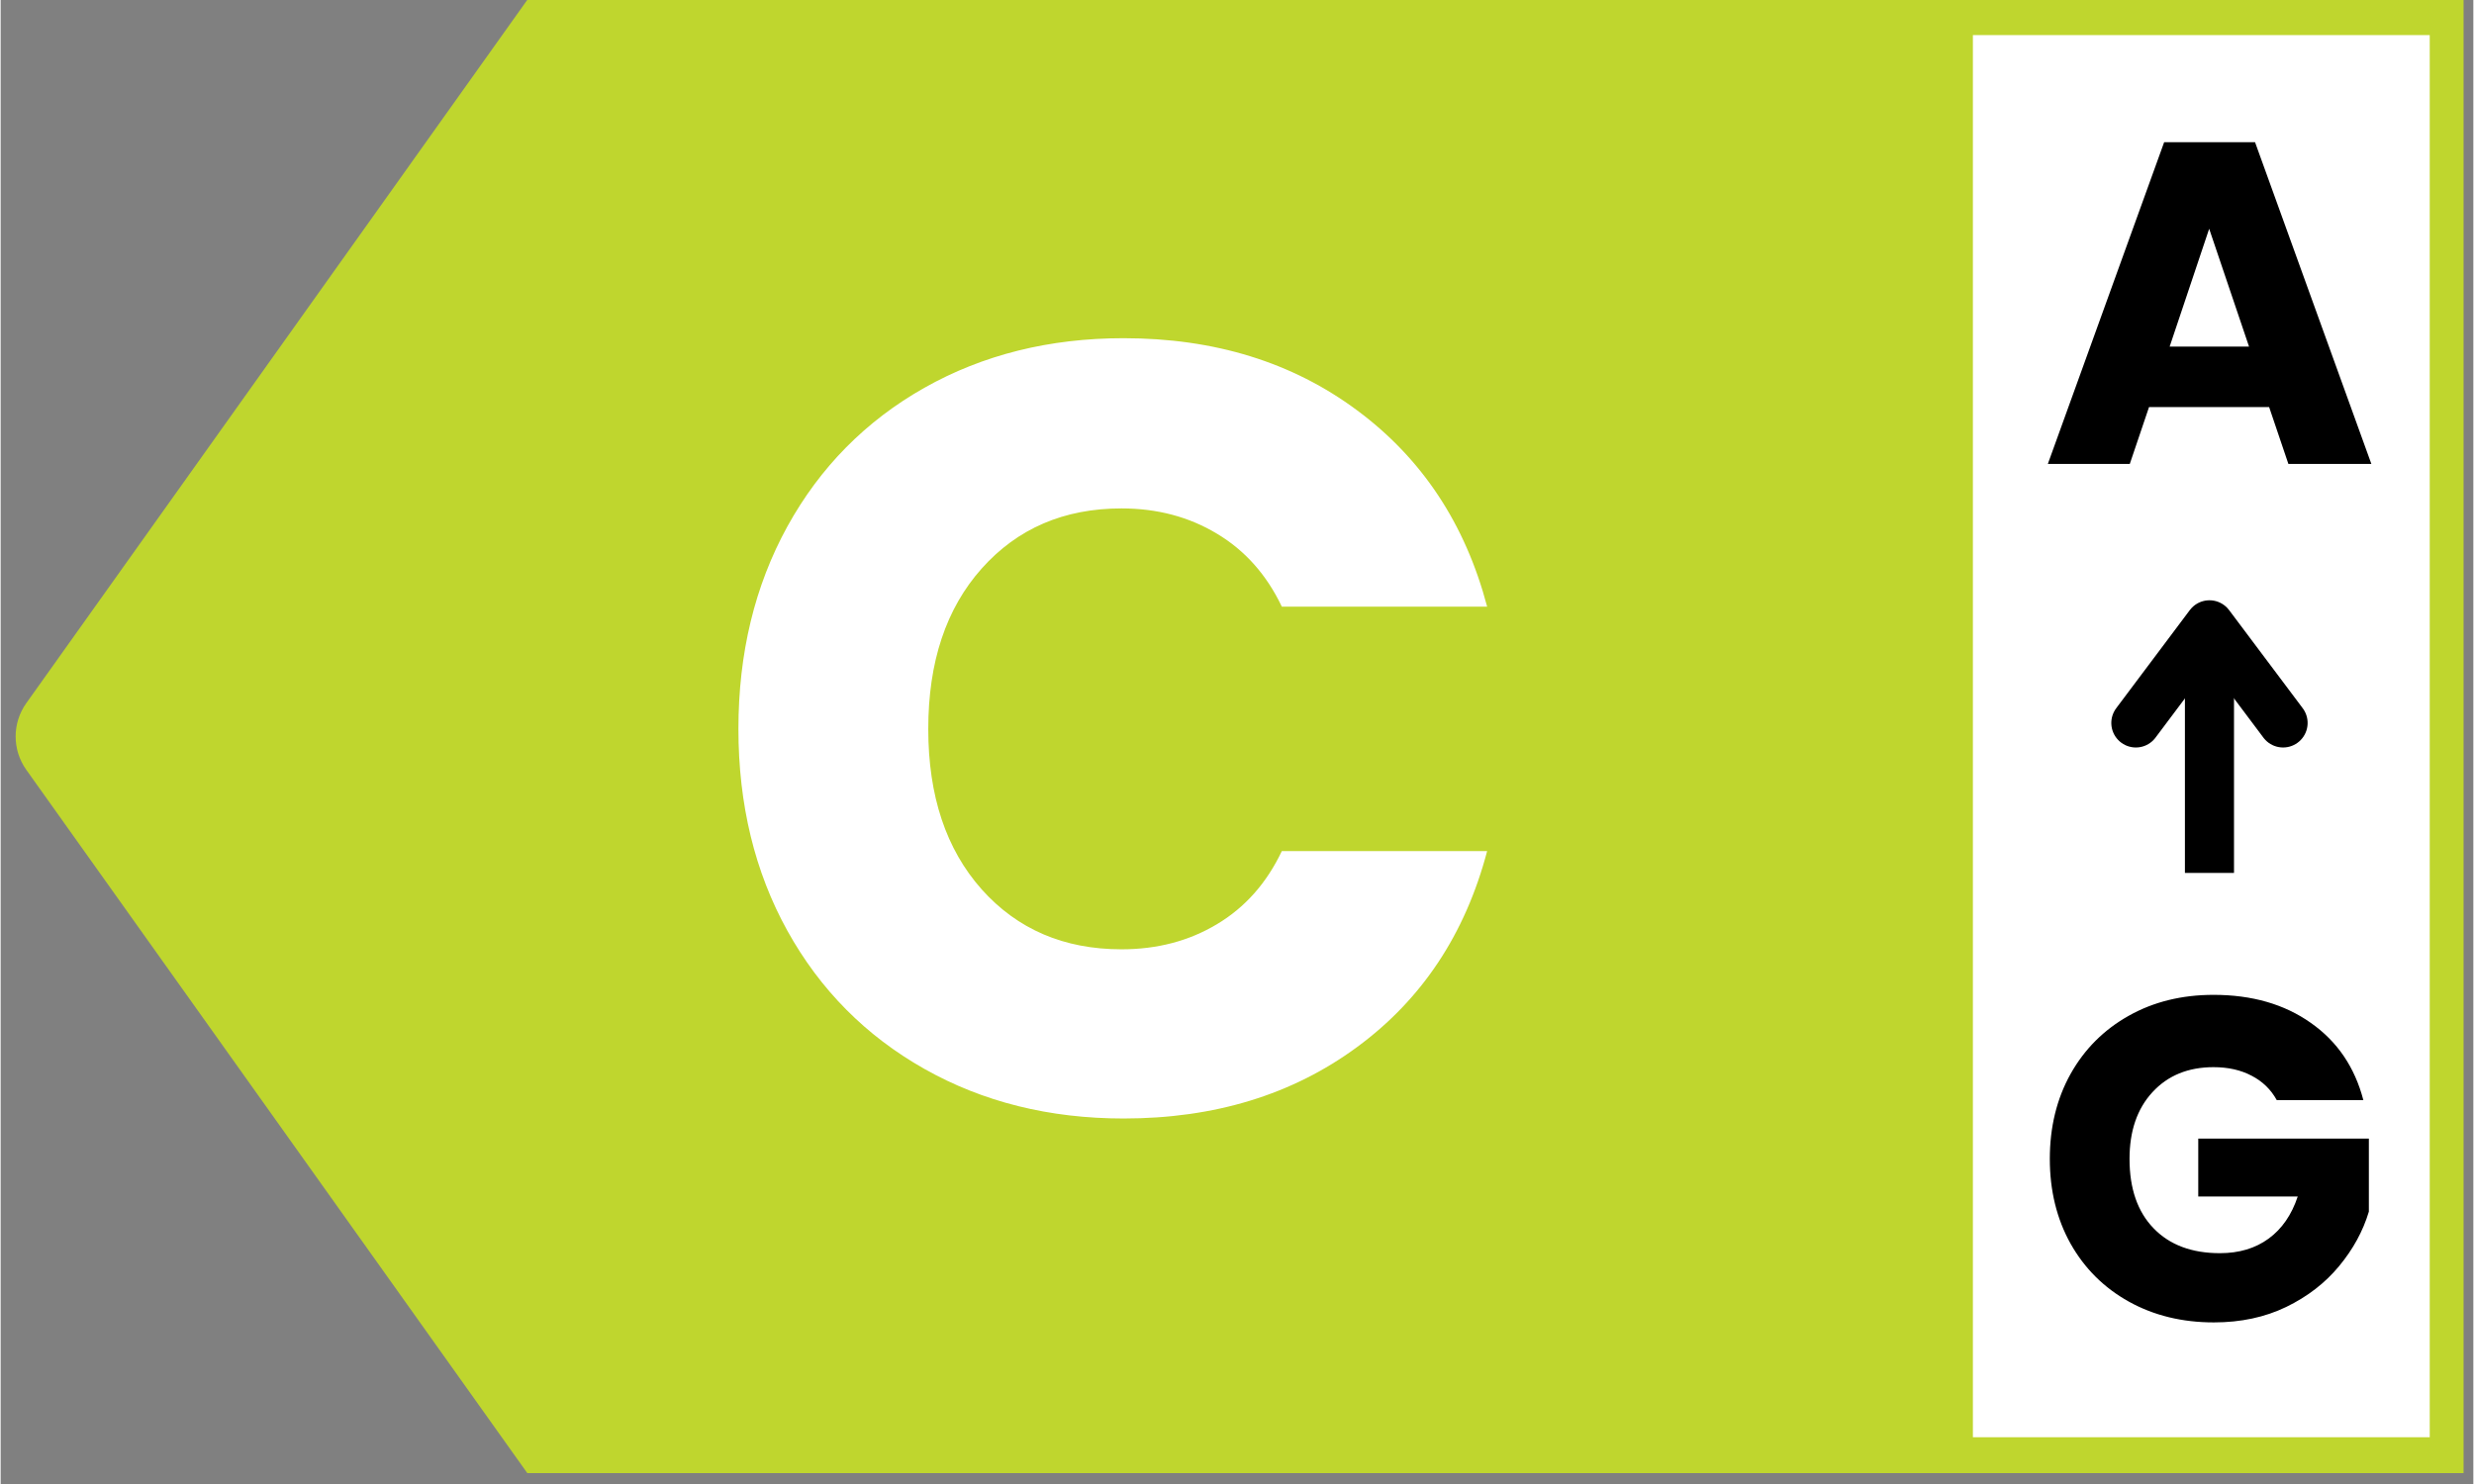 <svg version="1.0" preserveAspectRatio="xMidYMid meet" height="180" viewBox="0 0 224.88 135" zoomAndPan="magnify" width="300" xmlns:xlink="http://www.w3.org/1999/xlink" xmlns="http://www.w3.org/2000/svg"><rect x="0" y="0" width="224.88" height="135" fill="#808080" stroke="none"/><defs><g></g><clipPath id="9ed25228b6"><path clip-rule="nonzero" d="M 51.031 0 L 223.992 0 L 223.992 134.008 L 51.031 134.008 Z M 51.031 0"></path></clipPath><clipPath id="1cf8952325"><path clip-rule="nonzero" d="M 0.031 0 L 172.992 0 L 172.992 134.008 L 0.031 134.008 Z M 0.031 0"></path></clipPath><clipPath id="dea5281ad8"><rect height="135" y="0" width="173" x="0"></rect></clipPath><clipPath id="96989f439a"><path clip-rule="nonzero" d="M 1.273 0 L 56.621 0 L 56.621 134.008 L 1.273 134.008 Z M 1.273 0"></path></clipPath><clipPath id="2c30e1bfc8"><path clip-rule="nonzero" d="M 2.332 63.965 L 54.461 -9.23 C 54.762 -9.652 55.297 -9.832 55.793 -9.672 C 56.285 -9.516 56.621 -9.059 56.621 -8.539 L 56.621 142.535 C 56.621 143.055 56.285 143.512 55.793 143.672 C 55.297 143.828 54.762 143.648 54.461 143.227 L 2.332 70.031 C 1.039 68.215 1.039 65.781 2.332 63.965 Z M 2.332 63.965"></path></clipPath><clipPath id="eb2683d835"><path clip-rule="nonzero" d="M 0.273 0 L 55.621 0 L 55.621 134.008 L 0.273 134.008 Z M 0.273 0"></path></clipPath><clipPath id="aa2088d964"><path clip-rule="nonzero" d="M 1.332 63.965 L 53.461 -9.23 C 53.762 -9.652 54.297 -9.832 54.793 -9.672 C 55.285 -9.516 55.621 -9.059 55.621 -8.539 L 55.621 142.535 C 55.621 143.055 55.285 143.512 54.793 143.672 C 54.297 143.828 53.762 143.648 53.461 143.227 L 1.332 70.031 C 0.039 68.215 0.039 65.781 1.332 63.965 Z M 1.332 63.965"></path></clipPath><clipPath id="fd944bab63"><rect height="135" y="0" width="56" x="0"></rect></clipPath><clipPath id="b362986d6c"><path clip-rule="nonzero" d="M 179.367 3.191 L 220.914 3.191 L 220.914 130.816 L 179.367 130.816 Z M 179.367 3.191"></path></clipPath><clipPath id="1b6aaded3a"><path clip-rule="nonzero" d="M 0.367 0.191 L 41.914 0.191 L 41.914 127.816 L 0.367 127.816 Z M 0.367 0.191"></path></clipPath><clipPath id="a827abb03b"><rect height="128" y="0" width="42" x="0"></rect></clipPath></defs><g clip-path="url(#9ed25228b6)"><g transform="matrix(1, 0, 0, 1, 51, -0)"><g clip-path="url(#dea5281ad8)"><g clip-path="url(#1cf8952325)"><path fill-rule="nonzero" fill-opacity="1" d="M 0.031 0 L 173.301 0 L 173.301 134.008 L 0.031 134.008 Z M 0.031 0" fill="#bfd62e"></path></g></g></g></g><g clip-path="url(#96989f439a)"><g clip-path="url(#2c30e1bfc8)"><g transform="matrix(1, 0, 0, 1, 1, -0)"><g clip-path="url(#fd944bab63)"><g clip-path="url(#eb2683d835)"><g clip-path="url(#aa2088d964)"><path fill-rule="nonzero" fill-opacity="1" d="M -0.828 146.258 L -0.828 -12.281 L 55.621 -12.281 L 55.621 146.258 Z M -0.828 146.258" fill="#bfd62e"></path></g></g></g></g></g></g><g fill-opacity="1" fill="#ffffff"><g transform="translate(63.815, 101.25)"><g><path d="M 3.281 -34.938 C 3.281 -41.82 4.766 -47.961 7.734 -53.359 C 10.711 -58.754 14.863 -62.957 20.188 -65.969 C 25.52 -68.977 31.562 -70.484 38.312 -70.484 C 46.582 -70.484 53.66 -68.297 59.547 -63.922 C 65.441 -59.555 69.383 -53.602 71.375 -46.062 L 52.703 -46.062 C 51.316 -48.969 49.348 -51.18 46.797 -52.703 C 44.254 -54.234 41.363 -55 38.125 -55 C 32.895 -55 28.656 -53.176 25.406 -49.531 C 22.164 -45.895 20.547 -41.031 20.547 -34.938 C 20.547 -28.852 22.164 -23.988 25.406 -20.344 C 28.656 -16.707 32.895 -14.891 38.125 -14.891 C 41.363 -14.891 44.254 -15.648 46.797 -17.172 C 49.348 -18.691 51.316 -20.91 52.703 -23.828 L 71.375 -23.828 C 69.383 -16.273 65.441 -10.332 59.547 -6 C 53.66 -1.664 46.582 0.5 38.312 0.5 C 31.562 0.5 25.52 -1.004 20.188 -4.016 C 14.863 -7.023 10.711 -11.211 7.734 -16.578 C 4.766 -21.941 3.281 -28.062 3.281 -34.938 Z M 3.281 -34.938"></path></g></g></g><g clip-path="url(#b362986d6c)"><g transform="matrix(1, 0, 0, 1, 179, 3)"><g clip-path="url(#a827abb03b)"><g clip-path="url(#1b6aaded3a)"><path fill-rule="nonzero" fill-opacity="1" d="M 0.367 0.191 L 41.914 0.191 L 41.914 127.746 L 0.367 127.746 Z M 0.367 0.191" fill="#ffffff"></path></g></g></g></g><g fill-opacity="1" fill="#000000"><g transform="translate(185.511, 42.202)"><g><path d="M 20.797 -5.172 L 9.875 -5.172 L 8.125 0 L 0.672 0 L 11.25 -29.266 L 19.516 -29.266 L 30.094 0 L 22.547 0 Z M 18.969 -10.672 L 15.344 -21.391 L 11.75 -10.672 Z M 18.969 -10.672"></path></g></g></g><g fill-opacity="1" fill="#000000"><g transform="translate(184.987, 120.096)"><g><path d="M 22.016 -20.016 C 21.484 -20.984 20.723 -21.723 19.734 -22.234 C 18.754 -22.754 17.598 -23.016 16.266 -23.016 C 13.953 -23.016 12.098 -22.254 10.703 -20.734 C 9.316 -19.223 8.625 -17.203 8.625 -14.672 C 8.625 -11.973 9.352 -9.867 10.812 -8.359 C 12.27 -6.848 14.281 -6.094 16.844 -6.094 C 18.594 -6.094 20.07 -6.535 21.281 -7.422 C 22.488 -8.305 23.367 -9.582 23.922 -11.25 L 14.875 -11.25 L 14.875 -16.516 L 30.391 -16.516 L 30.391 -9.875 C 29.859 -8.102 28.957 -6.453 27.688 -4.922 C 26.426 -3.391 24.82 -2.148 22.875 -1.203 C 20.938 -0.266 18.742 0.203 16.297 0.203 C 13.41 0.203 10.832 -0.426 8.562 -1.688 C 6.301 -2.945 4.535 -4.703 3.266 -6.953 C 2.004 -9.211 1.375 -11.785 1.375 -14.672 C 1.375 -17.566 2.004 -20.145 3.266 -22.406 C 4.535 -24.664 6.297 -26.426 8.547 -27.688 C 10.797 -28.957 13.367 -29.594 16.266 -29.594 C 19.766 -29.594 22.711 -28.742 25.109 -27.047 C 27.516 -25.359 29.109 -23.016 29.891 -20.016 Z M 22.016 -20.016"></path></g></g></g><path stroke-miterlimit="4" stroke-opacity="1" stroke-width="6" stroke="#000000" d="M -0 3 L 30.337 3" stroke-linejoin="miter" fill="none" transform="matrix(0, -0.744, 0.744, 0, 198.649, 79.41)" stroke-linecap="butt"></path><path stroke-miterlimit="4" stroke-opacity="1" stroke-width="6" stroke="#000000" d="M 18.338 -5.998 L 30.337 3 L 18.338 11.999" stroke-linejoin="round" fill="none" transform="matrix(0, -0.744, 0.744, 0, 198.649, 79.41)" stroke-linecap="round"></path></svg>